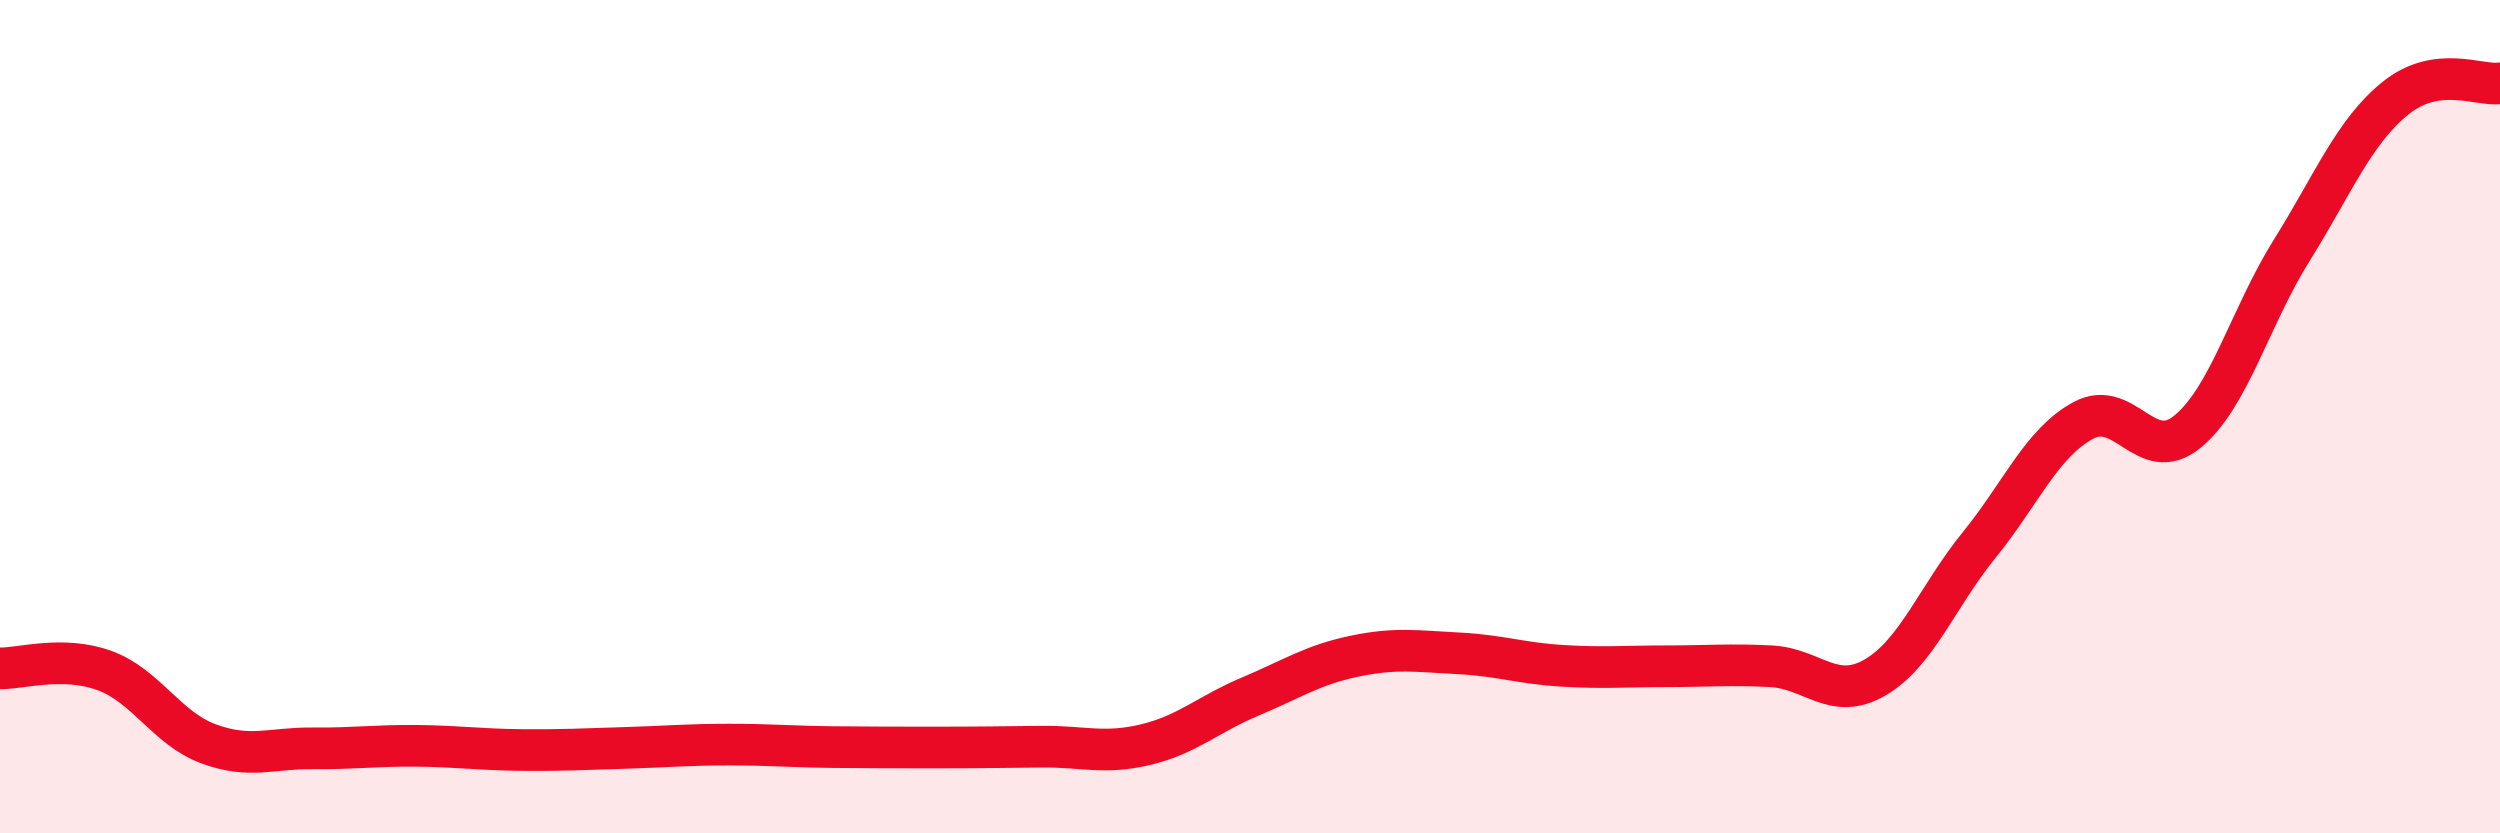 
    <svg width="60" height="20" viewBox="0 0 60 20" xmlns="http://www.w3.org/2000/svg">
      <path
        d="M 0,16.04 C 0.5,16.05 1.5,15.73 2.5,16.09 C 3.5,16.45 4,17.48 5,17.85 C 6,18.22 6.5,17.95 7.5,17.96 C 8.5,17.97 9,17.89 10,17.9 C 11,17.91 11.5,17.99 12.5,18 C 13.5,18.01 14,17.98 15,17.95 C 16,17.92 16.5,17.87 17.5,17.87 C 18.5,17.87 19,17.92 20,17.93 C 21,17.94 21.5,17.94 22.5,17.94 C 23.5,17.94 24,17.93 25,17.92 C 26,17.91 26.5,18.11 27.5,17.87 C 28.5,17.63 29,17.14 30,16.72 C 31,16.3 31.5,15.96 32.5,15.75 C 33.5,15.54 34,15.63 35,15.68 C 36,15.73 36.5,15.92 37.5,15.98 C 38.5,16.04 39,15.99 40,15.99 C 41,15.99 41.5,15.94 42.5,15.99 C 43.5,16.04 44,16.84 45,16.26 C 46,15.68 46.5,14.31 47.5,13.08 C 48.5,11.85 49,10.63 50,10.09 C 51,9.55 51.5,11.18 52.5,10.36 C 53.5,9.54 54,7.61 55,6.01 C 56,4.41 56.5,3.15 57.5,2.35 C 58.5,1.55 59.5,2.07 60,2L60 20L0 20Z"
        fill="#EB0A25"
        opacity="0.1"
        stroke-linecap="round"
        stroke-linejoin="round"
      />
      <path
        d="M 0,16.04 C 0.5,16.05 1.5,15.73 2.5,16.09 C 3.5,16.45 4,17.48 5,17.85 C 6,18.22 6.5,17.95 7.5,17.96 C 8.5,17.97 9,17.89 10,17.9 C 11,17.91 11.5,17.99 12.5,18 C 13.5,18.01 14,17.98 15,17.95 C 16,17.92 16.5,17.87 17.5,17.87 C 18.5,17.87 19,17.92 20,17.93 C 21,17.94 21.5,17.94 22.5,17.94 C 23.5,17.94 24,17.93 25,17.92 C 26,17.91 26.5,18.11 27.5,17.87 C 28.5,17.63 29,17.14 30,16.72 C 31,16.3 31.5,15.96 32.5,15.75 C 33.5,15.54 34,15.63 35,15.68 C 36,15.73 36.5,15.92 37.5,15.98 C 38.5,16.04 39,15.99 40,15.99 C 41,15.99 41.5,15.94 42.5,15.99 C 43.5,16.04 44,16.84 45,16.26 C 46,15.68 46.5,14.31 47.5,13.08 C 48.5,11.85 49,10.63 50,10.09 C 51,9.55 51.5,11.18 52.5,10.36 C 53.5,9.54 54,7.61 55,6.01 C 56,4.41 56.5,3.15 57.5,2.35 C 58.5,1.55 59.5,2.07 60,2"
        stroke="#EB0A25"
        stroke-width="1"
        fill="none"
        stroke-linecap="round"
        stroke-linejoin="round"
      />
    </svg>
  